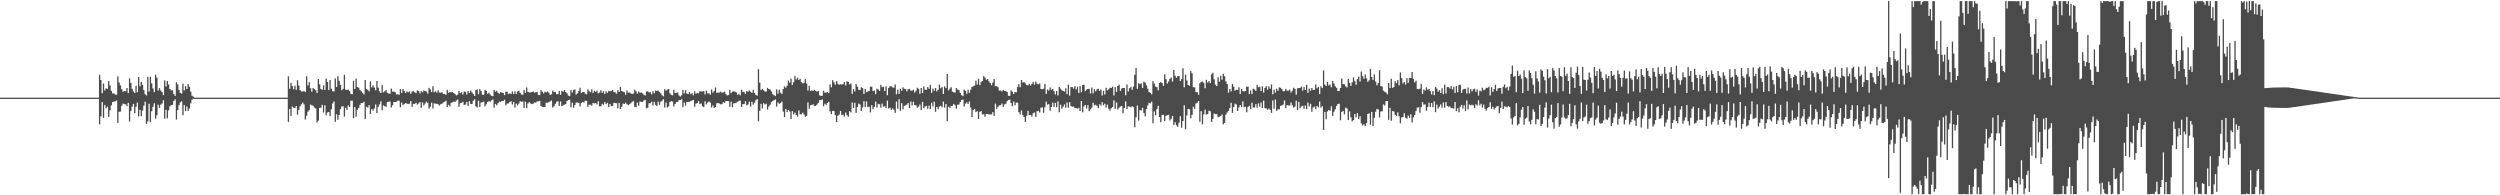 <svg xmlns="http://www.w3.org/2000/svg" width="1920" height="150"><path d="M0 75.000h1v1.000H0zM1 75.000h1v1.000H1zM2 75.000h1v1.000H2zM3 75.000h1v1.000H3zM4 75.000h1v1.000H4zM5 75.000h1v1.000H5zM6 75.000h1v1.000H6zM7 75.000h1v1.000H7zM8 75.000h1v1.000H8zM9 75.000h1v1.000H9zM10 75.000h1v1.000H10zM11 75.000h1v1.000H11zM12 75.000h1v1.000H12zM13 75.000h1v1.000H13zM14 75.000h1v1.000H14zM15 75.000h1v1.000H15zM16 75.000h1v1.000H16zM17 75.000h1v1.000H17zM18 75.000h1v1.000H18zM19 75.000h1v1.000H19zM20 75.000h1v1.000H20zM21 75.000h1v1.000H21zM22 75.000h1v1.000H22zM23 75.000h1v1.000H23zM24 75.000h1v1.000H24zM25 75.000h1v1.000H25zM26 75.000h1v1.000H26zM27 75.000h1v1.000H27zM28 75.000h1v1.000H28zM29 75.000h1v1.000H29zM30 75.000h1v1.000H30zM31 75.000h1v1.000H31zM32 75.000h1v1.000H32zM33 75.000h1v1.000H33zM34 75.000h1v1.000H34zM35 75.000h1v1.000H35zM36 75.000h1v1.000H36zM37 75.000h1v1.000H37zM38 75.000h1v1.000H38zM39 75.000h1v1.000H39zM40 75.000h1v1.000H40zM41 75.000h1v1.000H41zM42 75.000h1v1.000H42zM43 75.000h1v1.000H43zM44 75.000h1v1.000H44zM45 75.000h1v1.000H45zM46 75.000h1v1.000H46zM47 75.000h1v1.000H47zM48 75.000h1v1.000H48zM49 75.000h1v1.000H49zM50 75.000h1v1.000H50zM51 75.000h1v1.000H51zM52 75.000h1v1.000H52zM53 75.000h1v1.000H53zM54 75.000h1v1.000H54zM55 75.000h1v1.000H55zM56 75.000h1v1.000H56zM57 75.000h1v1.000H57zM58 75.000h1v1.000H58zM59 75.000h1v1.000H59zM60 75.000h1v1.000H60zM61 75.000h1v1.000H61zM62 75.000h1v1.000H62zM63 75.000h1v1.000H63zM64 75.000h1v1.000H64zM65 75.000h1v1.000H65zM66 75.000h1v1.000H66zM67 75.000h1v1.000H67zM68 75.000h1v1.000H68zM69 75.000h1v1.000H69zM70 75.000h1v1.000H70zM71 75.000h1v1.000H71zM72 75.000h1v1.000H72zM73 75.000h1v1.000H73zM74 75.000h1v1.000H74zM75 75.000h1v1.000H75zM76 57.443h1v38.023H76zM77 61.377h1v27.981H77zM78 71.562h1v6.839H78zM79 64.162h1v26.372H79zM80 69.405h1v11.184H80zM81 67.803h1v15.322H81zM82 68.271h1v13.582H82zM83 62.249h1v27.503H83zM84 65.611h1v19.094H84zM85 69.755h1v11.191H85zM86 71.733h1v6.655H86zM87 71.739h1v6.330H87zM88 72.526h1v5.223H88zM89 72.859h1v4.322H89zM90 58.651h1v35.787H90zM91 63.345h1v22.502H91zM92 65.514h1v20.134H92zM93 68.442h1v12.827H93zM94 70.494h1v9.011H94zM95 69.941h1v10.089H95zM96 70.035h1v10.017H96zM97 67.577h1v13.990H97zM98 71.358h1v7.653H98zM99 60.139h1v33.180H99zM100 63.707h1v21.599H100zM101 68.216h1v13.712H101zM102 70.186h1v9.578H102zM103 71.401h1v15.448H103zM104 65.883h1v16.099H104zM105 70.833h1v7.941H105zM106 59.131h1v30.287H106zM107 66.253h1v18.117H107zM108 62.850h1v26.361H108zM109 65.236h1v19.686H109zM110 69.170h1v11.967H110zM111 72.347h1v5.752H111zM112 73.263h1v21.947H112zM113 59.086h1v34.101H113zM114 70.295h1v9.358H114zM115 58.985h1v34.895H115zM116 63.957h1v21.485H116zM117 67.938h1v14.136H117zM118 70.692h1v8.594H118zM119 57.275h1v33.843H119zM120 59.592h1v28.859H120zM121 69.561h1v10.821H121zM122 67.698h1v15.079H122zM123 69.550h1v10.810H123zM124 70.700h1v8.756H124zM125 73.079h1v3.853H125zM126 61.724h1v29.431H126zM127 66.426h1v17.942H127zM128 62.210h1v28.692H128zM129 64.876h1v19.864H129zM130 68.422h1v13.183H130zM131 69.422h1v11.311H131zM132 69.341h1v11.156H132zM133 72.201h1v5.429H133zM134 73.635h1v2.677H134zM135 63.113h1v28.669H135zM136 64.864h1v19.695H136zM137 69.075h1v11.760H137zM138 71.372h1v7.218H138zM139 71.863h1v5.900H139zM140 64.265h1v24.259H140zM141 69.401h1v11.280H141zM142 66.078h1v19.258H142zM143 68.377h1v13.463H143zM144 64.612h1v20.568H144zM145 66.671h1v16.635H145zM146 70.367h1v9.003H146zM147 73.501h1v3.081H147zM148 74.263h1v1.539H148zM149 75.000h1v1.000H149zM150 75.000h1v1.000H150zM151 75.000h1v1.000H151zM152 75.000h1v1.000H152zM153 75.000h1v1.000H153zM154 75.000h1v1.000H154zM155 75.000h1v1.000H155zM156 75.000h1v1.000H156zM157 75.000h1v1.000H157zM158 75.000h1v1.000H158zM159 75.000h1v1.000H159zM160 75.000h1v1.000H160zM161 75.000h1v1.000H161zM162 75.000h1v1.000H162zM163 75.000h1v1.000H163zM164 75.000h1v1.000H164zM165 75.000h1v1.000H165zM166 75.000h1v1.000H166zM167 75.000h1v1.000H167zM168 75.000h1v1.000H168zM169 75.000h1v1.000H169zM170 75.000h1v1.000H170zM171 75.000h1v1.000H171zM172 75.000h1v1.000H172zM173 75.000h1v1.000H173zM174 75.000h1v1.000H174zM175 75.000h1v1.000H175zM176 75.000h1v1.000H176zM177 75.000h1v1.000H177zM178 75.000h1v1.000H178zM179 75.000h1v1.000H179zM180 75.000h1v1.000H180zM181 75.000h1v1.000H181zM182 75.000h1v1.000H182zM183 75.000h1v1.000H183zM184 75.000h1v1.000H184zM185 75.000h1v1.000H185zM186 75.000h1v1.000H186zM187 75.000h1v1.000H187zM188 75.000h1v1.000H188zM189 75.000h1v1.000H189zM190 75.000h1v1.000H190zM191 75.000h1v1.000H191zM192 75.000h1v1.000H192zM193 75.000h1v1.000H193zM194 75.000h1v1.000H194zM195 75.000h1v1.000H195zM196 75.000h1v1.000H196zM197 75.000h1v1.000H197zM198 75.000h1v1.000H198zM199 75.000h1v1.000H199zM200 75.000h1v1.000H200zM201 75.000h1v1.000H201zM202 75.000h1v1.000H202zM203 75.000h1v1.000H203zM204 75.000h1v1.000H204zM205 75.000h1v1.000H205zM206 75.000h1v1.000H206zM207 75.000h1v1.000H207zM208 75.000h1v1.000H208zM209 75.000h1v1.000H209zM210 75.000h1v1.000H210zM211 75.000h1v1.000H211zM212 75.000h1v1.000H212zM213 75.000h1v1.000H213zM214 75.000h1v1.000H214zM215 75.000h1v1.000H215zM216 75.000h1v1.000H216zM217 75.000h1v1.000H217zM218 75.000h1v1.000H218zM219 75.000h1v1.000H219zM220 75.000h1v1.000H220zM221 58.616h1v34.943H221zM222 68.186h1v15.529H222zM223 63.665h1v25.363H223zM224 66.162h1v15.663H224zM225 68.525h1v14.154H225zM226 65.725h1v17.213H226zM227 68.946h1v12.508H227zM228 61.661h1v26.387H228zM229 65.741h1v18.667H229zM230 69.227h1v12.456H230zM231 70.199h1v9.914H231zM232 70.352h1v8.442H232zM233 69.844h1v10.349H233zM234 70.708h1v21.115H234zM235 58.557h1v30.364H235zM236 65.622h1v20.199H236zM237 63.147h1v21.460H237zM238 67.804h1v12.464H238zM239 70.389h1v10.540H239zM240 67.512h1v13.620H240zM241 68.496h1v14.134H241zM242 69.326h1v14.048H242zM243 71.378h1v22.716H243zM244 60.694h1v31.928H244zM245 64.746h1v18.154H245zM246 68.290h1v14.387H246zM247 68.976h1v11.541H247zM248 65.560h1v20.888H248zM249 69.094h1v11.767H249zM250 60.374h1v28.212H250zM251 62.981h1v23.431H251zM252 69.175h1v16.816H252zM253 61.481h1v27.636H253zM254 68.120h1v15.795H254zM255 70.023h1v9.429H255zM256 70.232h1v7.744H256zM257 60.283h1v33.270H257zM258 66.744h1v21.059H258zM259 58.535h1v33.495H259zM260 62.065h1v26.224H260zM261 65.211h1v18.624H261zM262 69.283h1v12.419H262zM263 68.267h1v13.375H263zM264 57.444h1v32.129H264zM265 68.808h1v13.871H265zM266 69.097h1v15.377H266zM267 68.833h1v12.118H267zM268 69.936h1v12.265H268zM269 72.095h1v5.292H269zM270 72.356h1v4.983H270zM271 62.044h1v28.741H271zM272 68.366h1v13.916H272zM273 60.391h1v29.264H273zM274 66.805h1v17.530H274zM275 67.400h1v15.550H275zM276 69.117h1v11.480H276zM277 70.085h1v9.008H277zM278 71.291h1v7.880H278zM279 72.498h1v5.657H279zM280 61.438h1v30.026H280zM281 68.426h1v13.587H281zM282 68.942h1v13.741H282zM283 70.161h1v10.599H283zM284 62.534h1v25.080H284zM285 67.142h1v16.610H285zM286 65.537h1v19.391H286zM287 67.300h1v15.975H287zM288 69.295h1v10.939H288zM289 62.208h1v24.644H289zM290 67.284h1v14.754H290zM291 70.177h1v9.992H291zM292 71.412h1v6.435H292zM293 65.324h1v19.296H293zM294 70.972h1v9.996H294zM295 70.107h1v11.416H295zM296 69.169h1v12.913H296zM297 71.225h1v7.097H297zM298 71.828h1v6.243H298zM299 71.918h1v6.012H299zM300 68.010h1v14.574H300zM301 70.407h1v10.389H301zM302 70.280h1v8.038H302zM303 70.831h1v7.543H303zM304 72.594h1v5.544H304zM305 72.414h1v4.897H305zM306 72.879h1v4.446H306zM307 68.467h1v13.938H307zM308 71.413h1v7.332H308zM309 68.366h1v12.484H309zM310 69.854h1v10.019H310zM311 71.399h1v7.741H311zM312 70.122h1v9.442H312zM313 70.852h1v8.948H313zM314 70.234h1v9.365H314zM315 72.031h1v5.567H315zM316 70.308h1v11.762H316zM317 70.027h1v9.747H317zM318 70.785h1v9.012H318zM319 71.549h1v7.361H319zM320 69.477h1v10.920H320zM321 69.804h1v9.668H321zM322 71.688h1v6.681H322zM323 69.943h1v12.841H323zM324 70.932h1v7.741H324zM325 69.478h1v11.456H325zM326 69.876h1v9.654H326zM327 70.251h1v7.846H327zM328 71.809h1v7.198H328zM329 67.507h1v15.852H329zM330 68.651h1v13.301H330zM331 70.650h1v8.197H331zM332 66.250h1v17.118H332zM333 70.865h1v8.545H333zM334 70.093h1v9.511H334zM335 71.119h1v8.583H335zM336 69.339h1v10.791H336zM337 71.053h1v10.010H337zM338 71.148h1v8.898H338zM339 70.847h1v8.772H339zM340 72.144h1v6.570H340zM341 72.215h1v5.918H341zM342 72.789h1v4.522H342zM343 68.951h1v13.238H343zM344 71.231h1v9.232H344zM345 70.766h1v10.940H345zM346 70.847h1v8.133H346zM347 70.702h1v7.881H347zM348 71.478h1v6.556H348zM349 72.289h1v5.981H349zM350 73.241h1v3.975H350zM351 72.773h1v3.704H351zM352 69.871h1v12.157H352zM353 71.505h1v7.847H353zM354 70.793h1v8.156H354zM355 72.578h1v5.580H355zM356 70.360h1v10.255H356zM357 70.456h1v9.851H357zM358 72.528h1v5.763H358zM359 69.884h1v11.512H359zM360 71.430h1v6.333H360zM361 69.547h1v10.286H361zM362 70.956h1v8.963H362zM363 72.214h1v5.167H363zM364 73.652h1v2.617H364zM365 69.241h1v12.407H365zM366 68.701h1v13.821H366zM367 72.503h1v4.884H367zM368 68.379h1v13.840H368zM369 69.928h1v8.884H369zM370 72.754h1v5.715H370zM371 72.713h1v5.309H371zM372 69.037h1v12.754H372zM373 69.882h1v10.177H373zM374 71.994h1v6.346H374zM375 71.184h1v6.465H375zM376 72.616h1v5.538H376zM377 73.558h1v3.498H377zM378 73.916h1v2.427H378zM379 69.075h1v13.568H379zM380 70.388h1v9.451H380zM381 69.667h1v11.216H381zM382 71.282h1v7.991H382zM383 71.943h1v6.099H383zM384 70.783h1v7.425H384zM385 71.084h1v6.398H385zM386 71.331h1v6.227H386zM387 73.068h1v3.521H387zM388 70.464h1v10.466H388zM389 70.439h1v9.137H389zM390 72.309h1v7.113H390zM391 71.635h1v6.640H391zM392 72.155h1v5.674H392zM393 70.214h1v10.025H393zM394 72.244h1v6.101H394zM395 70.078h1v12.503H395zM396 72.122h1v7.447H396zM397 70.183h1v10.751H397zM398 69.632h1v9.873H398zM399 71.307h1v6.463H399zM400 72.555h1v5.588H400zM401 72.790h1v5.123H401zM402 69.046h1v13.869H402zM403 71.294h1v6.788H403zM404 67.133h1v15.987H404zM405 70.545h1v8.900H405zM406 70.961h1v7.492H406zM407 70.950h1v8.484H407zM408 70.731h1v9.262H408zM409 70.236h1v9.436H409zM410 71.082h1v7.591H410zM411 70.845h1v7.974H411zM412 70.615h1v7.318H412zM413 72.862h1v4.951H413zM414 72.993h1v4.428H414zM415 69.228h1v12.205H415zM416 70.393h1v11.757H416zM417 71.755h1v10.573H417zM418 70.399h1v11.796H418zM419 70.925h1v7.953H419zM420 70.294h1v8.643H420zM421 71.119h1v7.369H421zM422 72.849h1v5.065H422zM423 72.434h1v4.701H423zM424 69.565h1v13.007H424zM425 70.713h1v10.914H425zM426 70.558h1v9.114H426zM427 72.326h1v5.846H427zM428 72.270h1v5.486H428zM429 69.815h1v11.501H429zM430 72.740h1v5.210H430zM431 69.824h1v11.668H431zM432 70.571h1v10.396H432zM433 69.146h1v11.186H433zM434 70.637h1v9.341H434zM435 71.667h1v5.965H435zM436 73.410h1v3.430H436zM437 73.884h1v2.652H437zM438 69.081h1v13.291H438zM439 71.055h1v7.818H439zM440 69.006h1v13.731H440zM441 68.644h1v12.065H441zM442 72.541h1v6.208H442zM443 71.680h1v7.078H443zM444 69.850h1v9.109H444zM445 67.390h1v14.332H445zM446 71.433h1v7.696H446zM447 70.637h1v7.672H447zM448 70.712h1v8.033H448zM449 71.864h1v5.464H449zM450 72.453h1v5.011H450zM451 68.726h1v13.273H451zM452 70.052h1v10.340H452zM453 70.876h1v9.553H453zM454 68.606h1v12.543H454zM455 71.363h1v7.702H455zM456 69.696h1v9.734H456zM457 70.553h1v8.572H457zM458 69.666h1v10.545H458zM459 71.688h1v6.024H459zM460 71.053h1v10.565H460zM461 69.254h1v12.270H461zM462 71.270h1v8.427H462zM463 70.101h1v10.372H463zM464 72.246h1v6.124H464zM465 70.152h1v9.808H465zM466 71.303h1v7.650H466zM467 69.862h1v12.396H467zM468 70.152h1v9.669H468zM469 69.771h1v11.796H469zM470 69.060h1v12.233H470zM471 70.755h1v8.208H471zM472 70.970h1v8.136H472zM473 72.009h1v7.319H473zM474 69.199h1v14.021H474zM475 70.597h1v8.403H475zM476 66.768h1v16.981H476zM477 69.904h1v12.051H477zM478 70.407h1v9.122H478zM479 70.833h1v9.045H479zM480 72.738h1v6.076H480zM481 69.496h1v10.563H481zM482 71.145h1v9.592H482zM483 71.031h1v9.018H483zM484 71.744h1v7.582H484zM485 72.147h1v6.001H485zM486 71.838h1v5.758H486zM487 68.941h1v13.071H487zM488 70.177h1v12.137H488zM489 71.941h1v6.882H489zM490 70.373h1v10.723H490zM491 71.290h1v6.738H491zM492 70.957h1v7.283H492zM493 71.747h1v6.661H493zM494 72.768h1v4.403H494zM495 73.339h1v3.368H495zM496 70.230h1v12.940H496zM497 70.087h1v12.594H497zM498 71.019h1v8.283H498zM499 70.850h1v8.453H499zM500 72.478h1v5.648H500zM501 70.059h1v10.952H501zM502 71.654h1v6.519H502zM503 69.576h1v10.984H503zM504 69.862h1v11.603H504zM505 69.545h1v8.480H505zM506 70.534h1v9.959H506zM507 71.650h1v6.411H507zM508 73.170h1v4.195H508zM509 73.962h1v2.242H509zM510 68.522h1v14.007H510zM511 69.653h1v9.164H511zM512 68.752h1v13.779H512zM513 68.404h1v13.257H513zM514 71.562h1v6.842H514zM515 72.811h1v4.861H515zM516 73.210h1v4.810H516zM517 69.007h1v12.760H517zM518 71.479h1v8.369H518zM519 71.275h1v7.234H519zM520 71.013h1v7.217H520zM521 73.331h1v3.557H521zM522 74.144h1v2.677H522zM523 73.143h1v3.039H523zM524 69.076h1v13.252H524zM525 71.759h1v6.970H525zM526 69.341h1v11.730H526zM527 71.797h1v6.557H527zM528 72.358h1v5.951H528zM529 70.696h1v7.426H529zM530 72.359h1v5.361H530zM531 71.407h1v5.757H531zM532 73.281h1v3.500H532zM533 70.129h1v11.847H533zM534 72.052h1v7.509H534zM535 71.374h1v7.889H535zM536 71.713h1v5.947H536zM537 70.016h1v9.868H537zM538 70.234h1v9.157H538zM539 70.184h1v11.352H539zM540 70.008h1v12.233H540zM541 72.484h1v5.327H541zM542 69.616h1v10.566H542zM543 71.699h1v7.115H543zM544 71.674h1v6.329H544zM545 72.726h1v6.041H545zM546 68.695h1v13.827H546zM547 71.181h1v9.787H547zM548 69.888h1v13.022H548zM549 67.177h1v14.992H549zM550 71.287h1v8.061H550zM551 71.046h1v8.100H551zM552 71.077h1v8.455H552zM553 70.353h1v9.788H553zM554 71.263h1v8.773H554zM555 70.856h1v7.689H555zM556 70.343h1v8.683H556zM557 72.294h1v5.340H557zM558 73.250h1v4.312H558zM559 72.945h1v4.799H559zM560 69.026h1v13.001H560zM561 71.508h1v6.645H561zM562 70.400h1v11.959H562zM563 70.152h1v9.296H563zM564 70.472h1v8.709H564zM565 70.976h1v7.847H565zM566 72.784h1v5.359H566zM567 72.015h1v5.349H567zM568 73.215h1v4.086H568zM569 68.931h1v13.192H569zM570 70.440h1v9.526H570zM571 70.803h1v9.096H571zM572 72.090h1v5.699H572zM573 69.990h1v10.943H573zM574 70.416h1v9.838H574zM575 69.478h1v8.596H575zM576 70.473h1v11.384H576zM577 71.360h1v6.836H577zM578 68.970h1v11.384H578zM579 71.378h1v7.449H579zM580 72.841h1v4.117H580zM581 73.464h1v2.606H581zM582 53.124h1v40.086H582zM583 63.472h1v21.620H583zM584 69.242h1v10.523H584zM585 68.274h1v14.918H585zM586 69.350h1v9.906H586zM587 70.267h1v10.009H587zM588 70.282h1v9.382H588zM589 67.484h1v16.621H589zM590 68.428h1v13.398H590zM591 68.846h1v11.536H591zM592 70.306h1v8.153H592zM593 72.355h1v5.261H593zM594 73.044h1v3.875H594zM595 73.815h1v2.599H595zM596 68.638h1v13.188H596zM597 71.906h1v6.767H597zM598 68.909h1v10.772H598zM599 71.108h1v8.092H599zM600 72.118h1v5.851H600zM601 68.352h1v17.308H601zM602 66.364h1v23.471H602zM603 67.440h1v16.287H603zM604 65.726h1v20.363H604zM605 61.902h1v22.548H605zM606 63.451h1v22.170H606zM607 60.457h1v30.957H607zM608 65.276h1v20.094H608zM609 63.158h1v24.651H609zM610 58.448h1v28.026H610zM611 61.023h1v27.243H611zM612 59.654h1v29.931H612zM613 61.432h1v23.428H613zM614 60.486h1v27.257H614zM615 63.039h1v24.778H615zM616 64.027h1v22.507H616zM617 63.521h1v24.316H617zM618 60.596h1v29.069H618zM619 64.098h1v24.902H619zM620 69.534h1v9.100H620zM621 65.856h1v17.647H621zM622 69.775h1v11.123H622zM623 69.424h1v11.200H623zM624 69.798h1v10.301H624zM625 69.035h1v12.511H625zM626 69.797h1v11.495H626zM627 70.380h1v9.887H627zM628 69.909h1v9.145H628zM629 73.192h1v3.778H629zM630 73.632h1v3.276H630zM631 73.518h1v2.821H631zM632 69.663h1v11.927H632zM633 71.173h1v8.497H633zM634 71.043h1v9.502H634zM635 70.684h1v8.428H635zM636 71.514h1v6.604H636zM637 64.733h1v20.772H637zM638 67.091h1v20.543H638zM639 61.586h1v23.565H639zM640 63.302h1v22.038H640zM641 65.123h1v23.354H641zM642 62.269h1v31.410H642zM643 64.305h1v24.604H643zM644 65.037h1v22.953H644zM645 64.775h1v20.399H645zM646 64.797h1v23.350H646zM647 64.676h1v23.445H647zM648 63.019h1v26.509H648zM649 65.615h1v20.788H649zM650 62.397h1v26.012H650zM651 62.927h1v26.669H651zM652 64.805h1v20.594H652zM653 64.085h1v22.289H653zM654 72.040h1v6.631H654zM655 68.419h1v14.538H655zM656 70.194h1v8.781H656zM657 64.450h1v22.210H657zM658 66.543h1v15.658H658zM659 68.847h1v10.729H659zM660 69.230h1v11.064H660zM661 67.035h1v18.164H661zM662 67.697h1v14.840H662zM663 72.149h1v5.590H663zM664 68.353h1v13.912H664zM665 70.855h1v7.043H665zM666 70.189h1v12.145H666zM667 69.889h1v12.089H667zM668 66.613h1v19.644H668zM669 66.569h1v14.288H669zM670 69.991h1v13.873H670zM671 69.599h1v12.439H671zM672 72.218h1v5.852H672zM673 68.100h1v14.491H673zM674 68.692h1v11.023H674zM675 69.768h1v10.408H675zM676 65.133h1v17.573H676zM677 66.949h1v12.615H677zM678 66.615h1v15.309H678zM679 69.953h1v11.683H679zM680 66.325h1v16.621H680zM681 73.170h1v4.162H681zM682 67.534h1v15.789H682zM683 66.240h1v16.468H683zM684 66.301h1v18.080H684zM685 67.051h1v16.273H685zM686 67.505h1v16.831H686zM687 64.849h1v21.813H687zM688 72.407h1v5.607H688zM689 68.890h1v14.652H689zM690 72.072h1v4.111H690zM691 68.148h1v16.960H691zM692 69.782h1v9.486H692zM693 67.064h1v16.893H693zM694 68.237h1v13.085H694zM695 68.434h1v12.514H695zM696 70.136h1v10.218H696zM697 68.570h1v10.513H697zM698 68.249h1v14.788H698zM699 69.639h1v8.296H699zM700 69.638h1v11.411H700zM701 68.860h1v9.287H701zM702 71.081h1v9.681H702zM703 69.704h1v11.115H703zM704 67.364h1v15.299H704zM705 68.225h1v13.638H705zM706 72.009h1v8.324H706zM707 67.573h1v16.890H707zM708 71.465h1v6.757H708zM709 66.428h1v16.723H709zM710 68.737h1v13.042H710zM711 69.038h1v12.241H711zM712 66.854h1v16.720H712zM713 68.124h1v12.981H713zM714 65.140h1v18.649H714zM715 71.305h1v7.559H715zM716 68.055h1v13.655H716zM717 69.708h1v8.386H717zM718 67.574h1v18.235H718zM719 70.129h1v12.040H719zM720 68.916h1v14.890H720zM721 64.939h1v16.948H721zM722 67.771h1v13.498H722zM723 66.807h1v15.620H723zM724 72.179h1v5.775H724zM725 66.333h1v16.299H725zM726 67.704h1v12.163H726zM727 56.856h1v36.215H727zM728 69.377h1v12.592H728zM729 68.076h1v14.832H729zM730 66.988h1v14.346H730zM731 70.353h1v10.913H731zM732 70.919h1v8.855H732zM733 71.101h1v9.747H733zM734 67.586h1v15.851H734zM735 68.809h1v11.610H735zM736 69.297h1v10.965H736zM737 71.423h1v6.927H737zM738 73.067h1v3.710H738zM739 73.825h1v2.620H739zM740 68.839h1v13.004H740zM741 69.796h1v9.833H741zM742 72.055h1v6.524H742zM743 68.925h1v10.899H743zM744 71.312h1v6.610H744zM745 68.852h1v13.702H745zM746 66.705h1v23.207H746zM747 66.230h1v18.377H747zM748 65.744h1v17.893H748zM749 61.965h1v24.134H749zM750 64.921h1v20.463H750zM751 60.511h1v30.818H751zM752 65.387h1v20.469H752zM753 63.154h1v22.165H753zM754 62.186h1v25.704H754zM755 58.459h1v29.313H755zM756 59.581h1v30.076H756zM757 61.213h1v26.304H757zM758 60.696h1v26.870H758zM759 62.518h1v25.407H759zM760 63.733h1v24.198H760zM761 65.463h1v22.377H761zM762 63.410h1v22.780H762zM763 60.625h1v28.419H763zM764 66.227h1v13.359H764zM765 66.011h1v17.621H765zM766 67.006h1v14.955H766zM767 69.594h1v11.367H767zM768 69.548h1v11.170H768zM769 70.190h1v9.309H769zM770 69.108h1v12.982H770zM771 69.812h1v10.369H771zM772 69.994h1v9.699H772zM773 70.610h1v7.087H773zM774 73.501h1v3.364H774zM775 73.622h1v2.860H775zM776 69.483h1v9.612H776zM777 70.479h1v11.137H777zM778 72.260h1v5.721H778zM779 70.663h1v10.250H779zM780 70.921h1v7.816H780zM781 66.850h1v12.035H781zM782 64.636h1v21.523H782zM783 66.993h1v20.862H783zM784 61.456h1v23.314H784zM785 63.314h1v25.160H785zM786 63.053h1v26.801H786zM787 64.007h1v29.692H787zM788 65.337h1v23.542H788zM789 65.593h1v19.560H789zM790 64.367h1v24.028H790zM791 65.650h1v22.631H791zM792 64.484h1v25.085H792zM793 62.987h1v24.031H793zM794 65.027h1v21.319H794zM795 62.662h1v27.159H795zM796 64.232h1v21.214H796zM797 64.769h1v20.352H797zM798 64.067h1v22.320H798zM799 68.282h1v14.405H799zM800 68.522h1v13.893H800zM801 68.075h1v18.529H801zM802 64.412h1v17.896H802zM803 72.072h1v5.994H803zM804 68.731h1v11.678H804zM805 69.580h1v10.368H805zM806 67.098h1v17.929H806zM807 68.975h1v13.216H807zM808 68.239h1v10.587H808zM809 70.057h1v12.065H809zM810 72.549h1v6.486H810zM811 69.911h1v12.410H811zM812 73.260h1v4.544H812zM813 66.772h1v19.389H813zM814 68.059h1v12.302H814zM815 69.262h1v14.178H815zM816 69.831h1v12.146H816zM817 70.370h1v9.822H817zM818 67.770h1v14.977H818zM819 72.359h1v6.396H819zM820 65.037h1v17.712H820zM821 73.461h1v4.961H821zM822 66.874h1v14.533H822zM823 66.873h1v15.148H823zM824 68.044h1v13.707H824zM825 66.150h1v16.841H825zM826 68.675h1v14.390H826zM827 66.625h1v16.764H827zM828 71.397h1v11.396H828zM829 66.033h1v19.283H829zM830 70.869h1v6.678H830zM831 65.347h1v20.913H831zM832 65.067h1v16.700H832zM833 70.007h1v10.573H833zM834 68.832h1v14.505H834zM835 68.305h1v12.506H835zM836 68.221h1v17.131H836zM837 71.779h1v12.235H837zM838 67.229h1v15.398H838zM839 71.796h1v7.162H839zM840 68.401h1v12.495H840zM841 70.187h1v10.232H841zM842 68.648h1v12.587H842zM843 68.152h1v14.867H843zM844 69.772h1v10.298H844zM845 68.719h1v12.323H845zM846 73.365h1v5.062H846zM847 69.666h1v11.213H847zM848 72.570h1v7.120H848zM849 67.378h1v15.237H849zM850 69.349h1v11.054H850zM851 68.605h1v14.928H851zM852 67.386h1v17.553H852zM853 67.508h1v15.582H853zM854 66.581h1v15.616H854zM855 73.268h1v3.776H855zM856 66.918h1v16.631H856zM857 70.556h1v8.070H857zM858 65.994h1v18.054H858zM859 65.053h1v17.686H859zM860 69.859h1v11.945H860zM861 67.924h1v13.450H861zM862 67.574h1v19.394H862zM863 67.576h1v15.436H863zM864 73.142h1v4.667H864zM865 64.881h1v18.824H865zM866 70.227h1v11.461H866zM867 67.742h1v14.133H867zM868 66.716h1v15.690H868zM869 69.018h1v12.498H869zM870 66.436h1v15.887H870zM871 57.439h1v40.320H871zM872 52.185h1v37.886H872zM873 68.224h1v12.803H873zM874 63.892h1v28.748H874zM875 64.671h1v19.987H875zM876 64.027h1v20.747H876zM877 67.484h1v15.297H877zM878 62.652h1v24.028H878zM879 63.439h1v25.966H879zM880 65.557h1v18.156H880zM881 68.140h1v12.874H881zM882 70.632h1v8.321H882zM883 71.297h1v8.119H883zM884 72.435h1v5.658H884zM885 62.258h1v32.358H885zM886 64.193h1v21.374H886zM887 66.394h1v22.118H887zM888 66.918h1v16.898H888zM889 69.387h1v11.908H889zM890 63.763h1v26.117H890zM891 62.941h1v30.981H891zM892 63.809h1v24.535H892zM893 65.901h1v22.269H893zM894 57.093h1v35.903H894zM895 60.861h1v28.106H895zM896 64.150h1v24.301H896zM897 62.690h1v25.444H897zM898 60.501h1v31.942H898zM899 59.612h1v31.516H899zM900 62.588h1v26.479H900zM901 53.721h1v42.230H901zM902 58.169h1v35.665H902zM903 59.808h1v36.468H903zM904 58.477h1v38.897H904zM905 58.380h1v35.845H905zM906 62.266h1v26.950H906zM907 60.728h1v37.338H907zM908 52.405h1v40.595H908zM909 66.995h1v13.830H909zM910 57.332h1v41.878H910zM911 61.776h1v26.885H911zM912 65.302h1v18.278H912zM913 65.872h1v18.010H913zM914 54.641h1v36.221H914zM915 56.315h1v31.889H915zM916 66.903h1v15.039H916zM917 67.139h1v16.452H917zM918 70.635h1v8.868H918zM919 70.872h1v7.907H919zM920 72.829h1v4.756H920zM921 63.955h1v29.569H921zM922 62.913h1v22.425H922zM923 62.568h1v32.955H923zM924 63.526h1v24.357H924zM925 67.767h1v16.428H925zM926 61.266h1v26.767H926zM927 63.392h1v24.208H927zM928 62.286h1v22.741H928zM929 63.771h1v21.753H929zM930 57.080h1v36.549H930zM931 55.838h1v35.431H931zM932 60.881h1v26.296H932zM933 65.027h1v22.602H933zM934 66.081h1v21.571H934zM935 59.336h1v30.756H935zM936 62.741h1v26.885H936zM937 58.143h1v31.010H937zM938 61.186h1v26.732H938zM939 56.607h1v38.890H939zM940 58.496h1v35.896H940zM941 62.538h1v25.530H941zM942 64.494h1v21.923H942zM943 71.147h1v14.043H943zM944 68.399h1v14.552H944zM945 70.189h1v8.786H945zM946 64.451h1v22.207H946zM947 66.544h1v15.657H947zM948 69.671h1v9.905H948zM949 68.848h1v11.446H949zM950 69.072h1v16.126H950zM951 67.035h1v15.501H951zM952 72.149h1v8.500H952zM953 68.353h1v13.912H953zM954 69.946h1v7.952H954zM955 70.189h1v12.149H955zM956 69.888h1v12.091H956zM957 66.614h1v19.645H957zM958 66.569h1v15.667H958zM959 72.304h1v8.956H959zM960 69.598h1v14.287H960zM961 72.218h1v6.660H961zM962 68.100h1v14.491H962zM963 68.692h1v13.819H963zM964 69.768h1v10.250H964zM965 65.134h1v17.573H965zM966 66.951h1v12.454H966zM967 66.616h1v15.308H967zM968 69.953h1v8.783H968zM969 66.326h1v16.621H969zM970 71.139h1v6.192H970zM971 67.534h1v15.484H971zM972 66.240h1v17.083H972zM973 68.861h1v15.520H973zM974 66.301h1v17.024H974zM975 68.098h1v16.256H975zM976 64.848h1v21.814H976zM977 72.407h1v4.794H977zM978 68.890h1v14.652H978zM979 71.212h1v5.243H979zM980 68.147h1v16.961H980zM981 69.781h1v14.166H981zM982 67.066h1v16.890H982zM983 67.418h1v13.904H983zM984 68.434h1v12.515H984zM985 70.135h1v10.219H985zM986 69.931h1v7.250H986zM987 68.248h1v14.789H987zM988 69.639h1v10.989H988zM989 69.638h1v11.412H989zM990 68.860h1v12.191H990zM991 71.081h1v7.676H991zM992 69.704h1v11.115H992zM993 67.365h1v15.298H993zM994 68.225h1v13.638H994zM995 72.632h1v4.713H995zM996 67.829h1v16.634H996zM997 67.573h1v10.650H997zM998 67.554h1v15.597H998zM999 66.427h1v15.352H999zM1000 69.581h1v11.698H1000zM1001 66.854h1v16.721H1001zM1002 69.137h1v11.969H1002zM1003 65.140h1v18.650H1003zM1004 71.305h1v7.501H1004zM1005 68.055h1v13.653H1005zM1006 69.708h1v9.992H1006zM1007 67.573h1v18.234H1007zM1008 69.070h1v13.474H1008zM1009 68.915h1v12.878H1009zM1010 64.939h1v18.867H1010zM1011 67.771h1v13.516H1011zM1012 66.807h1v15.620H1012zM1013 72.179h1v5.775H1013zM1014 66.334h1v16.298H1014zM1015 67.704h1v13.869H1015zM1016 54.093h1v45.769H1016zM1017 65.024h1v20.940H1017zM1018 66.070h1v25.531H1018zM1019 62.904h1v22.698H1019zM1020 65.585h1v18.915H1020zM1021 64.876h1v20.194H1021zM1022 66.998h1v14.662H1022zM1023 62.180h1v26.799H1023zM1024 64.136h1v21.689H1024zM1025 66.227h1v17.693H1025zM1026 67.407h1v13.892H1026zM1027 70.006h1v9.932H1027zM1028 69.822h1v9.730H1028zM1029 67.580h1v24.828H1029zM1030 60.295h1v25.674H1030zM1031 64.628h1v20.572H1031zM1032 64.718h1v23.099H1032zM1033 66.349h1v16.331H1033zM1034 67.145h1v16.159H1034zM1035 60.575h1v31.608H1035zM1036 63.570h1v22.008H1036zM1037 65.945h1v24.191H1037zM1038 63.254h1v29.998H1038zM1039 59.414h1v32.818H1039zM1040 62.362h1v25.199H1040zM1041 65.060h1v24.979H1041zM1042 60.715h1v26.125H1042zM1043 58.838h1v32.629H1043zM1044 62.595h1v26.606H1044zM1045 54.956h1v39.807H1045zM1046 58.479h1v37.866H1046zM1047 60.458h1v34.956H1047zM1048 57.110h1v39.803H1048zM1049 60.176h1v34.410H1049zM1050 62.800h1v24.715H1050zM1051 61.724h1v25.379H1051zM1052 52.878h1v42.876H1052zM1053 59.146h1v26.831H1053zM1054 61.391h1v35.448H1054zM1055 57.127h1v33.271H1055zM1056 62.581h1v23.229H1056zM1057 65.599h1v18.068H1057zM1058 63.847h1v20.198H1058zM1059 53.908h1v36.331H1059zM1060 66.094h1v19.545H1060zM1061 66.482h1v18.973H1061zM1062 69.616h1v10.608H1062zM1063 70.462h1v10.596H1063zM1064 71.137h1v6.567H1064zM1065 72.463h1v5.121H1065zM1066 63.739h1v28.264H1066zM1067 67.683h1v15.184H1067zM1068 60.445h1v32.280H1068zM1069 67.490h1v17.802H1069zM1070 66.780h1v18.877H1070zM1071 62.290h1v25.882H1071zM1072 63.895h1v25.122H1072zM1073 61.490h1v24.836H1073zM1074 65.533h1v23.773H1074zM1075 55.654h1v39.088H1075zM1076 59.907h1v30.352H1076zM1077 64.039h1v25.816H1077zM1078 62.981h1v23.985H1078zM1079 64.924h1v25.513H1079zM1080 60.038h1v31.087H1080zM1081 63.559h1v25.225H1081zM1082 59.836h1v30.664H1082zM1083 59.976h1v27.819H1083zM1084 55.276h1v38.794H1084zM1085 60.503h1v29.674H1085zM1086 63.291h1v25.053H1086zM1087 61.962h1v23.337H1087zM1088 68.286h1v14.362H1088zM1089 68.534h1v13.875H1089zM1090 68.076h1v18.528H1090zM1091 64.414h1v17.895H1091zM1092 72.072h1v6.338H1092zM1093 68.732h1v11.677H1093zM1094 69.580h1v10.553H1094zM1095 67.099h1v17.927H1095zM1096 68.976h1v13.216H1096zM1097 68.238h1v10.588H1097zM1098 70.056h1v12.066H1098zM1099 72.549h1v6.487H1099zM1100 69.911h1v12.409H1100zM1101 73.080h1v4.724H1101zM1102 66.772h1v19.389H1102zM1103 68.059h1v12.302H1103zM1104 70.444h1v12.963H1104zM1105 69.262h1v12.713H1105zM1106 71.437h1v8.756H1106zM1107 67.770h1v14.977H1107zM1108 72.359h1v6.396H1108zM1109 65.037h1v17.712H1109zM1110 71.777h1v6.645H1110zM1111 66.874h1v14.534H1111zM1112 66.873h1v15.147H1112zM1113 68.043h1v13.709H1113zM1114 66.150h1v16.842H1114zM1115 68.676h1v14.391H1115zM1116 66.625h1v16.763H1116zM1117 71.396h1v6.939H1117zM1118 66.033h1v19.282H1118zM1119 70.869h1v12.276H1119zM1120 65.347h1v20.913H1120zM1121 65.067h1v16.873H1121zM1122 71.304h1v9.275H1122zM1123 68.832h1v14.505H1123zM1124 68.305h1v12.511H1124zM1125 68.220h1v17.132H1125zM1126 71.779h1v5.368H1126zM1127 67.229h1v16.786H1127zM1128 71.796h1v8.493H1128zM1129 68.400h1v12.495H1129zM1130 70.187h1v10.232H1130zM1131 68.648h1v12.252H1131zM1132 68.152h1v14.867H1132zM1133 70.544h1v9.527H1133zM1134 68.719h1v12.324H1134zM1135 73.365h1v3.573H1135zM1136 69.666h1v11.213H1136zM1137 70.196h1v9.494H1137zM1138 67.379h1v15.234H1138zM1139 69.349h1v11.053H1139zM1140 68.606h1v14.925H1140zM1141 67.387h1v17.551H1141zM1142 67.508h1v15.582H1142zM1143 66.581h1v15.617H1143zM1144 73.268h1v5.253H1144zM1145 66.917h1v16.632H1145zM1146 70.556h1v11.420H1146zM1147 68.447h1v15.602H1147zM1148 65.053h1v17.686H1148zM1149 69.858h1v11.944H1149zM1150 67.924h1v13.451H1150zM1151 67.574h1v19.393H1151zM1152 67.575h1v15.438H1152zM1153 72.000h1v6.030H1153zM1154 66.673h1v17.032H1154zM1155 64.881h1v16.808H1155zM1156 67.743h1v14.137H1156zM1157 66.715h1v15.691H1157zM1158 69.410h1v12.106H1158zM1159 66.435h1v15.887H1159zM1160 56.709h1v34.252H1160zM1161 50.323h1v45.385H1161zM1162 58.917h1v31.253H1162zM1163 58.410h1v30.713H1163zM1164 70.809h1v8.404H1164zM1165 54.277h1v41.970H1165zM1166 58.443h1v36.680H1166zM1167 57.255h1v32.848H1167zM1168 60.412h1v23.832H1168zM1169 71.459h1v10.676H1169zM1170 53.960h1v41.873H1170zM1171 59.176h1v32.041H1171zM1172 60.160h1v30.209H1172zM1173 69.743h1v11.693H1173zM1174 54.110h1v39.231H1174zM1175 56.012h1v39.480H1175zM1176 60.032h1v31.999H1176zM1177 64.964h1v19.046H1177zM1178 71.868h1v13.936H1178zM1179 54.779h1v40.619H1179zM1180 60.267h1v31.182H1180zM1181 62.584h1v29.233H1181zM1182 71.113h1v9.363H1182zM1183 53.229h1v43.517H1183zM1184 54.383h1v40.777H1184zM1185 58.834h1v31.083H1185zM1186 61.666h1v21.003H1186zM1187 71.734h1v6.861H1187zM1188 53.094h1v44.905H1188zM1189 60.113h1v30.980H1189zM1190 58.957h1v29.471H1190zM1191 70.811h1v9.552H1191zM1192 52.206h1v41.643H1192zM1193 54.194h1v44.636H1193zM1194 58.409h1v32.329H1194zM1195 60.161h1v29.583H1195zM1196 70.970h1v8.191H1196zM1197 52.276h1v45.059H1197zM1198 58.393h1v37.234H1198zM1199 58.883h1v31.337H1199zM1200 70.071h1v10.198H1200zM1201 51.645h1v38.635H1201zM1202 58.286h1v32.900H1202zM1203 56.558h1v34.385H1203zM1204 62.208h1v26.211H1204zM1205 72.030h1v7.680H1205zM1206 51.749h1v45.246H1206zM1207 59.145h1v35.236H1207zM1208 59.995h1v31.571H1208zM1209 67.549h1v13.321H1209zM1210 55.850h1v39.677H1210zM1211 51.109h1v47.733H1211zM1212 57.643h1v35.530H1212zM1213 66.085h1v25.132H1213zM1214 72.083h1v6.639H1214zM1215 51.370h1v41.722H1215zM1216 61.154h1v29.054H1216zM1217 61.461h1v27.962H1217zM1218 69.525h1v10.862H1218zM1219 61.221h1v33.857H1219zM1220 55.665h1v37.337H1220zM1221 59.491h1v31.253H1221zM1222 63.568h1v26.644H1222zM1223 71.570h1v7.203H1223zM1224 51.419h1v44.900H1224zM1225 58.260h1v33.587H1225zM1226 54.485h1v35.946H1226zM1227 67.949h1v13.181H1227zM1228 52.765h1v41.493H1228zM1229 55.061h1v40.020H1229zM1230 59.813h1v34.657H1230zM1231 61.426h1v31.105H1231zM1232 70.713h1v10.043H1232zM1233 57.169h1v34.537H1233zM1234 60.183h1v31.859H1234zM1235 58.392h1v31.944H1235zM1236 67.976h1v16.048H1236zM1237 54.538h1v42.374H1237zM1238 58.392h1v36.035H1238zM1239 57.381h1v32.791H1239zM1240 61.024h1v26.122H1240zM1241 69.917h1v8.981H1241zM1242 54.049h1v41.726H1242zM1243 56.918h1v34.319H1243zM1244 59.773h1v29.776H1244zM1245 66.548h1v19.225H1245zM1246 59.736h1v29.851H1246zM1247 54.148h1v41.377H1247zM1248 60.395h1v31.638H1248zM1249 60.100h1v27.230H1249zM1250 71.837h1v6.982H1250zM1251 54.859h1v40.778H1251zM1252 60.064h1v33.715H1252zM1253 61.224h1v30.507H1253zM1254 70.176h1v15.204H1254zM1255 58.478h1v34.062H1255zM1256 53.228h1v43.521H1256zM1257 60.939h1v29.846H1257zM1258 58.883h1v30.969H1258zM1259 70.986h1v6.760H1259zM1260 53.031h1v44.918H1260zM1261 57.623h1v33.469H1261zM1262 58.941h1v29.775H1262zM1263 68.360h1v14.904H1263zM1264 52.172h1v27.855H1264zM1265 54.372h1v44.483H1265zM1266 58.478h1v32.886H1266zM1267 59.747h1v31.102H1267zM1268 69.797h1v9.954H1268zM1269 52.283h1v44.926H1269zM1270 55.180h1v40.370H1270zM1271 58.852h1v33.365H1271zM1272 67.840h1v14.566H1272zM1273 51.619h1v29.955H1273zM1274 56.855h1v34.409H1274zM1275 58.358h1v32.582H1275zM1276 56.614h1v31.900H1276zM1277 71.438h1v8.529H1277zM1278 51.365h1v45.937H1278zM1279 56.579h1v37.576H1279zM1280 60.759h1v30.980H1280zM1281 67.317h1v17.837H1281zM1282 55.457h1v27.162H1282zM1283 51.563h1v47.420H1283zM1284 57.121h1v37.359H1284zM1285 61.394h1v30.617H1285zM1286 71.658h1v9.544H1286zM1287 50.485h1v42.443H1287zM1288 60.052h1v34.713H1288zM1289 61.554h1v28.356H1289zM1290 65.031h1v19.103H1290zM1291 61.574h1v19.965H1291zM1292 55.615h1v39.411H1292zM1293 59.223h1v33.346H1293zM1294 59.474h1v30.661H1294zM1295 71.374h1v9.234H1295zM1296 51.488h1v41.687H1296zM1297 58.318h1v37.990H1297zM1298 54.533h1v35.918H1298zM1299 62.949h1v20.497H1299zM1300 69.059h1v12.779H1300zM1301 52.786h1v42.192H1301zM1302 57.547h1v36.832H1302zM1303 59.945h1v32.718H1303zM1304 70.174h1v12.727H1304zM1305 57.421h1v34.543H1305zM1306 60.348h1v31.595H1306zM1307 58.302h1v33.740H1307zM1308 64.716h1v19.189H1308zM1309 69.780h1v15.053H1309zM1310 54.493h1v42.384H1310zM1311 59.043h1v30.978H1311zM1312 57.392h1v31.957H1312zM1313 69.760h1v9.783H1313zM1314 54.068h1v41.579H1314zM1315 56.814h1v36.711H1315zM1316 59.629h1v31.570H1316zM1317 62.006h1v23.838H1317zM1318 71.396h1v8.716H1318zM1319 54.502h1v41.219H1319zM1320 58.140h1v33.910H1320zM1321 59.479h1v30.161H1321zM1322 71.263h1v9.481H1322zM1323 55.484h1v38.244H1323zM1324 58.049h1v37.426H1324zM1325 60.879h1v30.962H1325zM1326 64.739h1v20.648H1326zM1327 71.821h1v6.623H1327zM1328 53.134h1v43.326H1328zM1329 59.587h1v32.767H1329zM1330 58.958h1v30.970H1330zM1331 66.532h1v12.936H1331zM1332 52.996h1v39.676H1332zM1333 57.592h1v40.345H1333zM1334 58.947h1v30.482H1334zM1335 64.782h1v23.455H1335zM1336 72.505h1v5.824H1336zM1337 52.171h1v46.694H1337zM1338 58.527h1v36.646H1338zM1339 59.731h1v31.435H1339zM1340 67.190h1v14.324H1340zM1341 57.103h1v40.039H1341zM1342 52.243h1v43.998H1342zM1343 58.838h1v33.431H1343zM1344 64.029h1v23.760H1344zM1345 71.296h1v6.463H1345zM1346 51.704h1v39.637H1346zM1347 58.524h1v32.417H1347zM1348 56.692h1v33.730H1348zM1349 68.012h1v12.127H1349zM1350 52.476h1v44.662H1350zM1351 51.322h1v42.924H1351zM1352 60.041h1v31.105H1352zM1353 63.029h1v28.593H1353zM1354 70.561h1v9.661H1354zM1355 51.358h1v47.587H1355zM1356 58.290h1v36.224H1356zM1357 57.185h1v34.395H1357zM1358 70.025h1v11.233H1358zM1359 51.004h1v40.854H1359zM1360 55.014h1v38.197H1360zM1361 61.465h1v28.527H1361zM1362 64.887h1v24.208H1362zM1363 71.999h1v7.496H1363zM1364 56.055h1v39.225H1364zM1365 58.557h1v33.942H1365zM1366 59.405h1v30.570H1366zM1367 67.978h1v12.534H1367zM1368 51.491h1v40.914H1368zM1369 52.441h1v43.571H1369zM1370 54.611h1v37.181H1370zM1371 62.698h1v27.125H1371zM1372 69.558h1v8.364H1372zM1373 52.841h1v41.142H1373zM1374 57.008h1v37.935H1374zM1375 60.018h1v32.760H1375zM1376 67.220h1v17.517H1376zM1377 59.146h1v32.853H1377zM1378 57.453h1v33.234H1378zM1379 58.315h1v33.674H1379zM1380 64.689h1v24.933H1380zM1381 69.344h1v9.383H1381zM1382 54.416h1v42.456H1382zM1383 59.117h1v31.746H1383zM1384 57.597h1v31.753H1384zM1385 65.509h1v18.242H1385zM1386 54.062h1v39.805H1386zM1387 55.187h1v40.346H1387zM1388 59.800h1v31.428H1388zM1389 59.578h1v30.093H1389zM1390 69.648h1v10.701H1390zM1391 54.511h1v41.200H1391zM1392 56.199h1v36.115H1392zM1393 59.324h1v31.882H1393zM1394 70.991h1v12.792H1394zM1395 55.388h1v30.426H1395zM1396 56.620h1v38.919H1396zM1397 60.883h1v30.632H1397zM1398 62.474h1v29.272H1398zM1399 71.891h1v6.915H1399zM1400 53.243h1v43.795H1400zM1401 54.503h1v38.084H1401zM1402 58.781h1v31.030H1402zM1403 66.478h1v14.937H1403zM1404 56.121h1v28.289H1404zM1405 53.288h1v44.785H1405zM1406 60.253h1v29.782H1406zM1407 58.919h1v28.683H1407zM1408 70.564h1v9.538H1408zM1409 51.585h1v47.463H1409zM1410 58.501h1v36.777H1410zM1411 59.223h1v32.122H1411zM1412 67.141h1v19.531H1412zM1413 59.845h1v23.157H1413zM1414 52.190h1v44.880H1414zM1415 58.153h1v36.854H1415zM1416 58.857h1v31.701H1416zM1417 71.291h1v9.019H1417zM1418 51.713h1v39.638H1418zM1419 58.565h1v32.755H1419zM1420 56.701h1v34.247H1420zM1421 63.664h1v20.798H1421zM1422 52.457h1v28.268H1422zM1423 51.319h1v45.793H1423zM1424 59.100h1v33.880H1424zM1425 60.887h1v30.669H1425zM1426 70.476h1v10.427H1426zM1427 51.302h1v44.319H1427zM1428 58.448h1v40.469H1428zM1429 57.303h1v35.733H1429zM1430 66.775h1v18.472H1430zM1431 63.010h1v18.927H1431zM1432 51.000h1v42.186H1432zM1433 61.373h1v28.614H1433zM1434 61.533h1v27.684H1434zM1435 71.193h1v9.193H1435zM1436 55.825h1v39.519H1436zM1437 56.101h1v37.040H1437zM1438 59.448h1v31.184H1438zM1439 63.295h1v19.918H1439zM1440 64.635h1v18.638H1440zM1441 51.236h1v45.040H1441zM1442 58.385h1v33.463H1442zM1443 54.641h1v35.798H1443zM1444 68.883h1v11.139H1444zM1445 52.514h1v41.872H1445zM1446 57.372h1v37.122H1446zM1447 59.642h1v33.983H1447zM1448 65.766h1v16.038H1448zM1449 47.571h1v43.787H1449zM1450 0.863h1v135.949H1450zM1451 44.043h1v66.792H1451zM1452 49.869h1v57.522H1452zM1453 63.287h1v36.056H1453zM1454 39.129h1v78.484H1454zM1455 45.408h1v64.974H1455zM1456 47.065h1v48.779H1456zM1457 46.270h1v51.750H1457zM1458 64.632h1v27.086H1458zM1459 25.725h1v122.417H1459zM1460 53.263h1v52.876H1460zM1461 58.228h1v44.443H1461zM1462 64.907h1v24.864H1462zM1463 37.178h1v67.834H1463zM1464 56.151h1v52.955H1464zM1465 50.197h1v41.464H1465zM1466 55.357h1v36.240H1466zM1467 59.413h1v33.223H1467zM1468 0.863h1v148.275H1468zM1469 5.496h1v137.758H1469zM1470 0.863h1v141.151H1470zM1471 0.863h1v142.382H1471zM1472 0.863h1v144.043H1472zM1473 0.863h1v148.275H1473zM1474 0.863h1v137.915H1474zM1475 3.525h1v138.487H1475zM1476 1.584h1v147.553H1476zM1477 0.863h1v148.269H1477zM1478 0.863h1v134.318H1478zM1479 0.863h1v136.268H1479zM1480 0.863h1v120.019H1480zM1481 12.238h1v136.899H1481zM1482 6.987h1v142.151H1482zM1483 15.742h1v126.062H1483zM1484 0.863h1v131.068H1484zM1485 0.863h1v146.363H1485zM1486 38.098h1v107.103H1486zM1487 31.564h1v88.065H1487zM1488 41.507h1v55.676H1488zM1489 57.882h1v34.535H1489zM1490 15.903h1v104.852H1490zM1491 42.084h1v66.721H1491zM1492 47.295h1v42.786H1492zM1493 42.007h1v68.946H1493zM1494 61.303h1v27.419H1494zM1495 36.024h1v86.810H1495zM1496 45.842h1v53.594H1496zM1497 55.331h1v39.503H1497zM1498 63.370h1v21.645H1498zM1499 31.966h1v81.838H1499zM1500 41.129h1v54.416H1500zM1501 52.341h1v47.916H1501zM1502 61.489h1v34.582H1502zM1503 58.370h1v29.834H1503zM1504 12.587h1v136.551H1504zM1505 0.863h1v148.275H1505zM1506 0.863h1v148.275H1506zM1507 9.861h1v139.276H1507zM1508 19.166h1v129.721H1508zM1509 0.863h1v148.275H1509zM1510 0.863h1v148.275H1510zM1511 10.616h1v138.504H1511zM1512 0.863h1v141.140H1512zM1513 0.863h1v148.275H1513zM1514 0.863h1v148.275H1514zM1515 5.590h1v137.842H1515zM1516 0.863h1v129.201H1516zM1517 2.650h1v126.740H1517zM1518 2.819h1v146.318H1518zM1519 22.551h1v121.278H1519zM1520 8.280h1v140.858H1520zM1521 32.046h1v117.092H1521zM1522 17.774h1v116.005H1522zM1523 21.982h1v101.410H1523zM1524 51.610h1v58.752H1524zM1525 62.272h1v36.740H1525zM1526 60.038h1v53.409H1526zM1527 39.876h1v66.523H1527zM1528 47.105h1v58.126H1528zM1529 48.261h1v54.158H1529zM1530 45.797h1v44.508H1530zM1531 28.390h1v120.747H1531zM1532 47.449h1v60.386H1532zM1533 56.446h1v45.952H1533zM1534 63.561h1v24.789H1534zM1535 63.142h1v39.279H1535zM1536 37.991h1v74.161H1536zM1537 50.583h1v46.627H1537zM1538 54.602h1v39.214H1538zM1539 55.516h1v36.601H1539zM1540 0.863h1v148.275H1540zM1541 6.529h1v139.902H1541zM1542 0.863h1v136.230H1542zM1543 0.863h1v142.876H1543zM1544 0.863h1v143.039H1544zM1545 0.863h1v148.275H1545zM1546 0.863h1v137.381H1546zM1547 0.863h1v138.148H1547zM1548 1.045h1v139.631H1548zM1549 0.863h1v148.275H1549zM1550 0.863h1v135.261H1550zM1551 4.202h1v137.515H1551zM1552 0.863h1v122.205H1552zM1553 7.264h1v130.140H1553zM1554 10.694h1v138.444H1554zM1555 6.455h1v138.319H1555zM1556 0.863h1v133.361H1556zM1557 0.863h1v130.298H1557zM1558 17.994h1v129.471H1558zM1559 28.311h1v84.793H1559zM1560 41.909h1v77.616H1560zM1561 57.318h1v35.654H1561zM1562 26.277h1v61.634H1562zM1563 14.645h1v106.834H1563zM1564 40.861h1v49.688H1564zM1565 37.537h1v71.761H1565zM1566 61.004h1v40.312H1566zM1567 33.841h1v92.125H1567zM1568 47.299h1v73.523H1568zM1569 55.540h1v35.542H1569zM1570 59.951h1v39.535H1570zM1571 31.170h1v59.295H1571zM1572 44.971h1v69.230H1572zM1573 52.820h1v46.566H1573zM1574 59.117h1v39.014H1574zM1575 65.539h1v29.049H1575zM1576 4.832h1v129.951H1576zM1577 0.863h1v148.275H1577zM1578 0.863h1v148.275H1578zM1579 3.472h1v145.665H1579zM1580 19.163h1v129.974H1580zM1581 0.863h1v148.275H1581zM1582 0.863h1v148.275H1582zM1583 11.730h1v137.169H1583zM1584 0.863h1v141.852H1584zM1585 0.863h1v148.275H1585zM1586 0.863h1v148.275H1586zM1587 3.133h1v140.011H1587zM1588 0.863h1v136.104H1588zM1589 11.993h1v116.279H1589zM1590 2.972h1v146.166H1590zM1591 22.031h1v120.774H1591zM1592 3.929h1v145.209H1592zM1593 4.569h1v144.569H1593zM1594 17.178h1v131.959H1594zM1595 24.529h1v98.625H1595zM1596 48.247h1v61.776H1596zM1597 60.986h1v37.325H1597zM1598 60.210h1v40.589H1598zM1599 40.152h1v74.152H1599zM1600 46.696h1v58.202H1600zM1601 50.903h1v44.073H1601zM1602 47.627h1v50.332H1602zM1603 26.899h1v120.126H1603zM1604 48.396h1v57.453H1604zM1605 53.493h1v48.238H1605zM1606 62.097h1v31.763H1606zM1607 65.286h1v24.192H1607zM1608 38.004h1v71.292H1608zM1609 51.000h1v45.820H1609zM1610 55.196h1v36.581H1610zM1611 55.133h1v37.882H1611zM1612 34.285h1v106.601H1612zM1613 0.863h1v148.275H1613zM1614 2.352h1v137.952H1614zM1615 0.863h1v144.456H1615zM1616 0.863h1v147.597H1616zM1617 0.863h1v148.275H1617zM1618 0.863h1v148.184H1618zM1619 0.992h1v138.497H1619zM1620 1.453h1v140.754H1620zM1621 0.918h1v148.220H1621zM1622 0.863h1v147.806H1622zM1623 4.560h1v124.442H1623zM1624 0.863h1v136.663H1624zM1625 7.121h1v129.908H1625zM1626 9.210h1v139.927H1626zM1627 5.175h1v143.963H1627zM1628 0.863h1v132.192H1628zM1629 0.863h1v131.030H1629zM1630 0.863h1v145.680H1630zM1631 28.300h1v81.360H1631zM1632 40.496h1v79.294H1632zM1633 59.184h1v38.344H1633zM1634 63.887h1v23.507H1634zM1635 16.303h1v104.486H1635zM1636 42.677h1v66.487H1636zM1637 47.233h1v62.922H1637zM1638 42.116h1v54.477H1638zM1639 36.741h1v85.989H1639zM1640 38.270h1v79.275H1640zM1641 55.833h1v44.033H1641zM1642 59.327h1v35.137H1642zM1643 62.382h1v28.126H1643zM1644 32.336h1v80.585H1644zM1645 52.549h1v46.800H1645zM1646 57.085h1v38.967H1646zM1647 61.800h1v31.721H1647zM1648 11.116h1v122.130H1648zM1649 0.863h1v148.275H1649zM1650 0.863h1v148.275H1650zM1651 0.863h1v148.275H1651zM1652 6.789h1v142.146H1652zM1653 0.863h1v147.979H1653zM1654 0.863h1v148.275H1654zM1655 15.316h1v131.908H1655zM1656 1.482h1v138.110H1656zM1657 0.863h1v148.275H1657zM1658 0.863h1v148.275H1658zM1659 12.038h1v131.555H1659zM1660 0.863h1v137.329H1660zM1661 11.598h1v105.464H1661zM1662 4.333h1v144.804H1662zM1663 3.948h1v135.841H1663zM1664 11.251h1v137.887H1664zM1665 8.063h1v141.075H1665zM1666 17.180h1v131.958H1666zM1667 22.260h1v113.939H1667zM1668 49.064h1v62.606H1668zM1669 51.171h1v42.168H1669zM1670 60.589h1v38.430H1670zM1671 38.262h1v76.209H1671zM1672 46.846h1v57.963H1672zM1673 54.647h1v43.799H1673zM1674 46.014h1v57.682H1674zM1675 27.856h1v64.056H1675zM1676 38.818h1v110.319H1676zM1677 53.033h1v48.038H1677zM1678 59.092h1v44.144H1678zM1679 64.987h1v24.774H1679zM1680 36.354h1v77.352H1680zM1681 53.536h1v50.608H1681zM1682 50.984h1v41.951H1682zM1683 55.183h1v40.519H1683zM1684 38.492h1v67.145H1684zM1685 0.863h1v148.275H1685zM1686 2.612h1v137.109H1686zM1687 0.863h1v143.048H1687zM1688 0.863h1v148.072H1688zM1689 0.863h1v147.946H1689zM1690 0.863h1v148.275H1690zM1691 0.863h1v139.809H1691zM1692 1.619h1v139.621H1692zM1693 3.606h1v145.532H1693zM1694 0.863h1v148.275H1694zM1695 0.863h1v128.472H1695zM1696 4.414h1v138.515H1696zM1697 0.863h1v119.116H1697zM1698 13.956h1v135.182H1698zM1699 5.563h1v143.575H1699zM1700 15.736h1v125.860H1700zM1701 0.863h1v132.921H1701zM1702 0.863h1v146.487H1702zM1703 35.656h1v92.120H1703zM1704 27.491h1v92.429H1704zM1705 57.797h1v44.953H1705zM1706 63.848h1v28.256H1706zM1707 14.742h1v106.902H1707zM1708 41.146h1v74.295H1708zM1709 43.432h1v47.206H1709zM1710 35.782h1v73.404H1710zM1711 61.496h1v64.981H1711zM1712 32.987h1v88.176H1712zM1713 55.979h1v44.167H1713zM1714 55.570h1v45.948H1714zM1715 61.302h1v29.278H1715zM1716 31.458h1v82.887H1716zM1717 46.039h1v49.524H1717zM1718 52.802h1v46.875H1718zM1719 58.142h1v38.523H1719zM1720 57.254h1v53.161H1720zM1721 0.863h1v148.275H1721zM1722 1.999h1v147.139H1722zM1723 0.863h1v148.275H1723zM1724 7.103h1v142.034H1724zM1725 1.167h1v147.350H1725zM1726 9.611h1v139.526H1726zM1727 0.863h1v148.194H1727zM1728 7.880h1v122.879H1728zM1729 0.863h1v148.275H1729zM1730 0.863h1v148.275H1730zM1731 10.882h1v138.255H1731zM1732 2.678h1v140.830H1732zM1733 11.259h1v119.879H1733zM1734 3.657h1v126.210H1734zM1735 3.314h1v145.824H1735zM1736 12.298h1v133.452H1736zM1737 7.381h1v141.756H1737zM1738 30.244h1v118.894H1738zM1739 67.682h1v14.447H1739zM1740 67.699h1v14.569H1740zM1741 67.591h1v14.845H1741zM1742 67.449h1v15.119H1742zM1743 67.361h1v15.266H1743zM1744 67.306h1v15.379H1744zM1745 67.280h1v15.445H1745zM1746 67.248h1v15.508H1746zM1747 67.222h1v15.559H1747zM1748 67.200h1v15.595H1748zM1749 67.182h1v15.632H1749zM1750 67.171h1v15.659H1750zM1751 67.157h1v15.688H1751zM1752 67.143h1v15.709H1752zM1753 67.133h1v15.732H1753zM1754 67.125h1v15.749H1754zM1755 67.117h1v15.765H1755zM1756 67.110h1v15.778H1756zM1757 67.159h1v15.655H1757zM1758 67.310h1v15.404H1758zM1759 67.461h1v15.103H1759zM1760 67.562h1v14.850H1760zM1761 67.715h1v14.545H1761zM1762 67.868h1v14.290H1762zM1763 68.022h1v13.983H1763zM1764 68.176h1v13.674H1764zM1765 68.279h1v13.416H1765zM1766 68.434h1v13.106H1766zM1767 68.589h1v12.848H1767zM1768 68.744h1v12.537H1768zM1769 68.848h1v12.277H1769zM1770 69.004h1v11.965H1770zM1771 69.161h1v11.705H1771zM1772 69.317h1v11.392H1772zM1773 69.473h1v11.079H1773zM1774 69.578h1v10.818H1774zM1775 69.734h1v10.505H1775zM1776 69.891h1v10.244H1776zM1777 70.049h1v9.929H1777zM1778 70.153h1v9.668H1778zM1779 70.310h1v9.354H1779zM1780 70.467h1v9.092H1780zM1781 70.624h1v8.778H1781zM1782 70.782h1v8.463H1782zM1783 70.882h1v8.209H1783zM1784 71.039h1v7.896H1784zM1785 71.196h1v7.635H1785zM1786 71.353h1v7.320H1786zM1787 71.458h1v7.058H1787zM1788 71.615h1v6.743H1788zM1789 71.773h1v6.455H1789zM1790 71.931h1v6.165H1790zM1791 72.088h1v5.850H1791zM1792 72.193h1v5.588H1792zM1793 72.351h1v5.273H1793zM1794 72.508h1v5.010H1794zM1795 72.666h1v4.695H1795zM1796 72.771h1v4.432H1796zM1797 72.928h1v4.117H1797zM1798 73.086h1v3.802H1798zM1799 73.243h1v3.539H1799zM1800 73.401h1v3.224H1800zM1801 73.506h1v2.961H1801zM1802 73.664h1v2.646H1802zM1803 73.821h1v2.384H1803zM1804 73.979h1v2.068H1804zM1805 74.084h1v1.805H1805zM1806 74.242h1v1.489H1806zM1807 74.400h1v1.178H1807zM1808 74.560h1v1.000H1808zM1809 74.715h1v1.000H1809zM1810 74.820h1v1.000H1810zM1811 74.977h1v1.000H1811zM1812 75.000h1v1.000H1812zM1813 75.000h1v1.000H1813zM1814 75.000h1v1.000H1814zM1815 75.000h1v1.000H1815zM1816 75.000h1v1.000H1816zM1817 75.000h1v1.000H1817zM1818 75.000h1v1.000H1818zM1819 75.000h1v1.000H1819zM1820 75.000h1v1.000H1820zM1821 75.000h1v1.000H1821zM1822 75.000h1v1.000H1822zM1823 75.000h1v1.000H1823zM1824 75.000h1v1.000H1824zM1825 75.000h1v1.000H1825zM1826 75.000h1v1.000H1826zM1827 75.000h1v1.000H1827zM1828 75.000h1v1.000H1828zM1829 75.000h1v1.000H1829zM1830 75.000h1v1.000H1830zM1831 75.000h1v1.000H1831zM1832 75.000h1v1.000H1832zM1833 75.000h1v1.000H1833zM1834 75.000h1v1.000H1834zM1835 75.000h1v1.000H1835zM1836 75.000h1v1.000H1836zM1837 75.000h1v1.000H1837zM1838 75.000h1v1.000H1838zM1839 75.000h1v1.000H1839zM1840 75.000h1v1.000H1840zM1841 75.000h1v1.000H1841zM1842 75.000h1v1.000H1842zM1843 75.000h1v1.000H1843zM1844 75.000h1v1.000H1844zM1845 75.000h1v1.000H1845zM1846 75.000h1v1.000H1846zM1847 75.000h1v1.000H1847zM1848 75.000h1v1.000H1848zM1849 75.000h1v1.000H1849zM1850 75.000h1v1.000H1850zM1851 75.000h1v1.000H1851zM1852 75.000h1v1.000H1852zM1853 75.000h1v1.000H1853zM1854 75.000h1v1.000H1854zM1855 75.000h1v1.000H1855zM1856 75.000h1v1.000H1856zM1857 75.000h1v1.000H1857zM1858 75.000h1v1.000H1858zM1859 75.000h1v1.000H1859zM1860 75.000h1v1.000H1860zM1861 75.000h1v1.000H1861zM1862 75.000h1v1.000H1862zM1863 75.000h1v1.000H1863zM1864 75.000h1v1.000H1864zM1865 75.000h1v1.000H1865zM1866 75.000h1v1.000H1866zM1867 75.000h1v1.000H1867zM1868 75.000h1v1.000H1868zM1869 75.000h1v1.000H1869zM1870 75.000h1v1.000H1870zM1871 75.000h1v1.000H1871zM1872 75.000h1v1.000H1872zM1873 75.000h1v1.000H1873zM1874 75.000h1v1.000H1874zM1875 75.000h1v1.000H1875zM1876 75.000h1v1.000H1876zM1877 75.000h1v1.000H1877zM1878 75.000h1v1.000H1878zM1879 75.000h1v1.000H1879zM1880 75.000h1v1.000H1880zM1881 75.000h1v1.000H1881zM1882 75.000h1v1.000H1882zM1883 75.000h1v1.000H1883zM1884 75.000h1v1.000H1884zM1885 75.000h1v1.000H1885zM1886 75.000h1v1.000H1886zM1887 75.000h1v1.000H1887zM1888 75.000h1v1.000H1888zM1889 75.000h1v1.000H1889zM1890 75.000h1v1.000H1890zM1891 75.000h1v1.000H1891zM1892 75.000h1v1.000H1892zM1893 75.000h1v1.000H1893zM1894 75.000h1v1.000H1894zM1895 75.000h1v1.000H1895zM1896 75.000h1v1.000H1896zM1897 75.000h1v1.000H1897zM1898 75.000h1v1.000H1898zM1899 75.000h1v1.000H1899zM1900 75.000h1v1.000H1900zM1901 75.000h1v1.000H1901zM1902 75.000h1v1.000H1902zM1903 75.000h1v1.000H1903zM1904 75.000h1v1.000H1904zM1905 75.000h1v1.000H1905zM1906 75.000h1v1.000H1906zM1907 75.000h1v1.000H1907zM1908 75.000h1v1.000H1908zM1909 75.000h1v1.000H1909zM1910 75.000h1v1.000H1910zM1911 75.000h1v1.000H1911zM1912 75.000h1v1.000H1912zM1913 75.000h1v1.000H1913zM1914 75.000h1v1.000H1914zM1915 75.000h1v1.000H1915zM1916 75.000h1v1.000H1916zM1917 75.000h1v1.000H1917zM1918 75.000h1v1.000H1918zM1919 75.000h1v1.000H1919z" fill="#4a4a4a"/></svg>